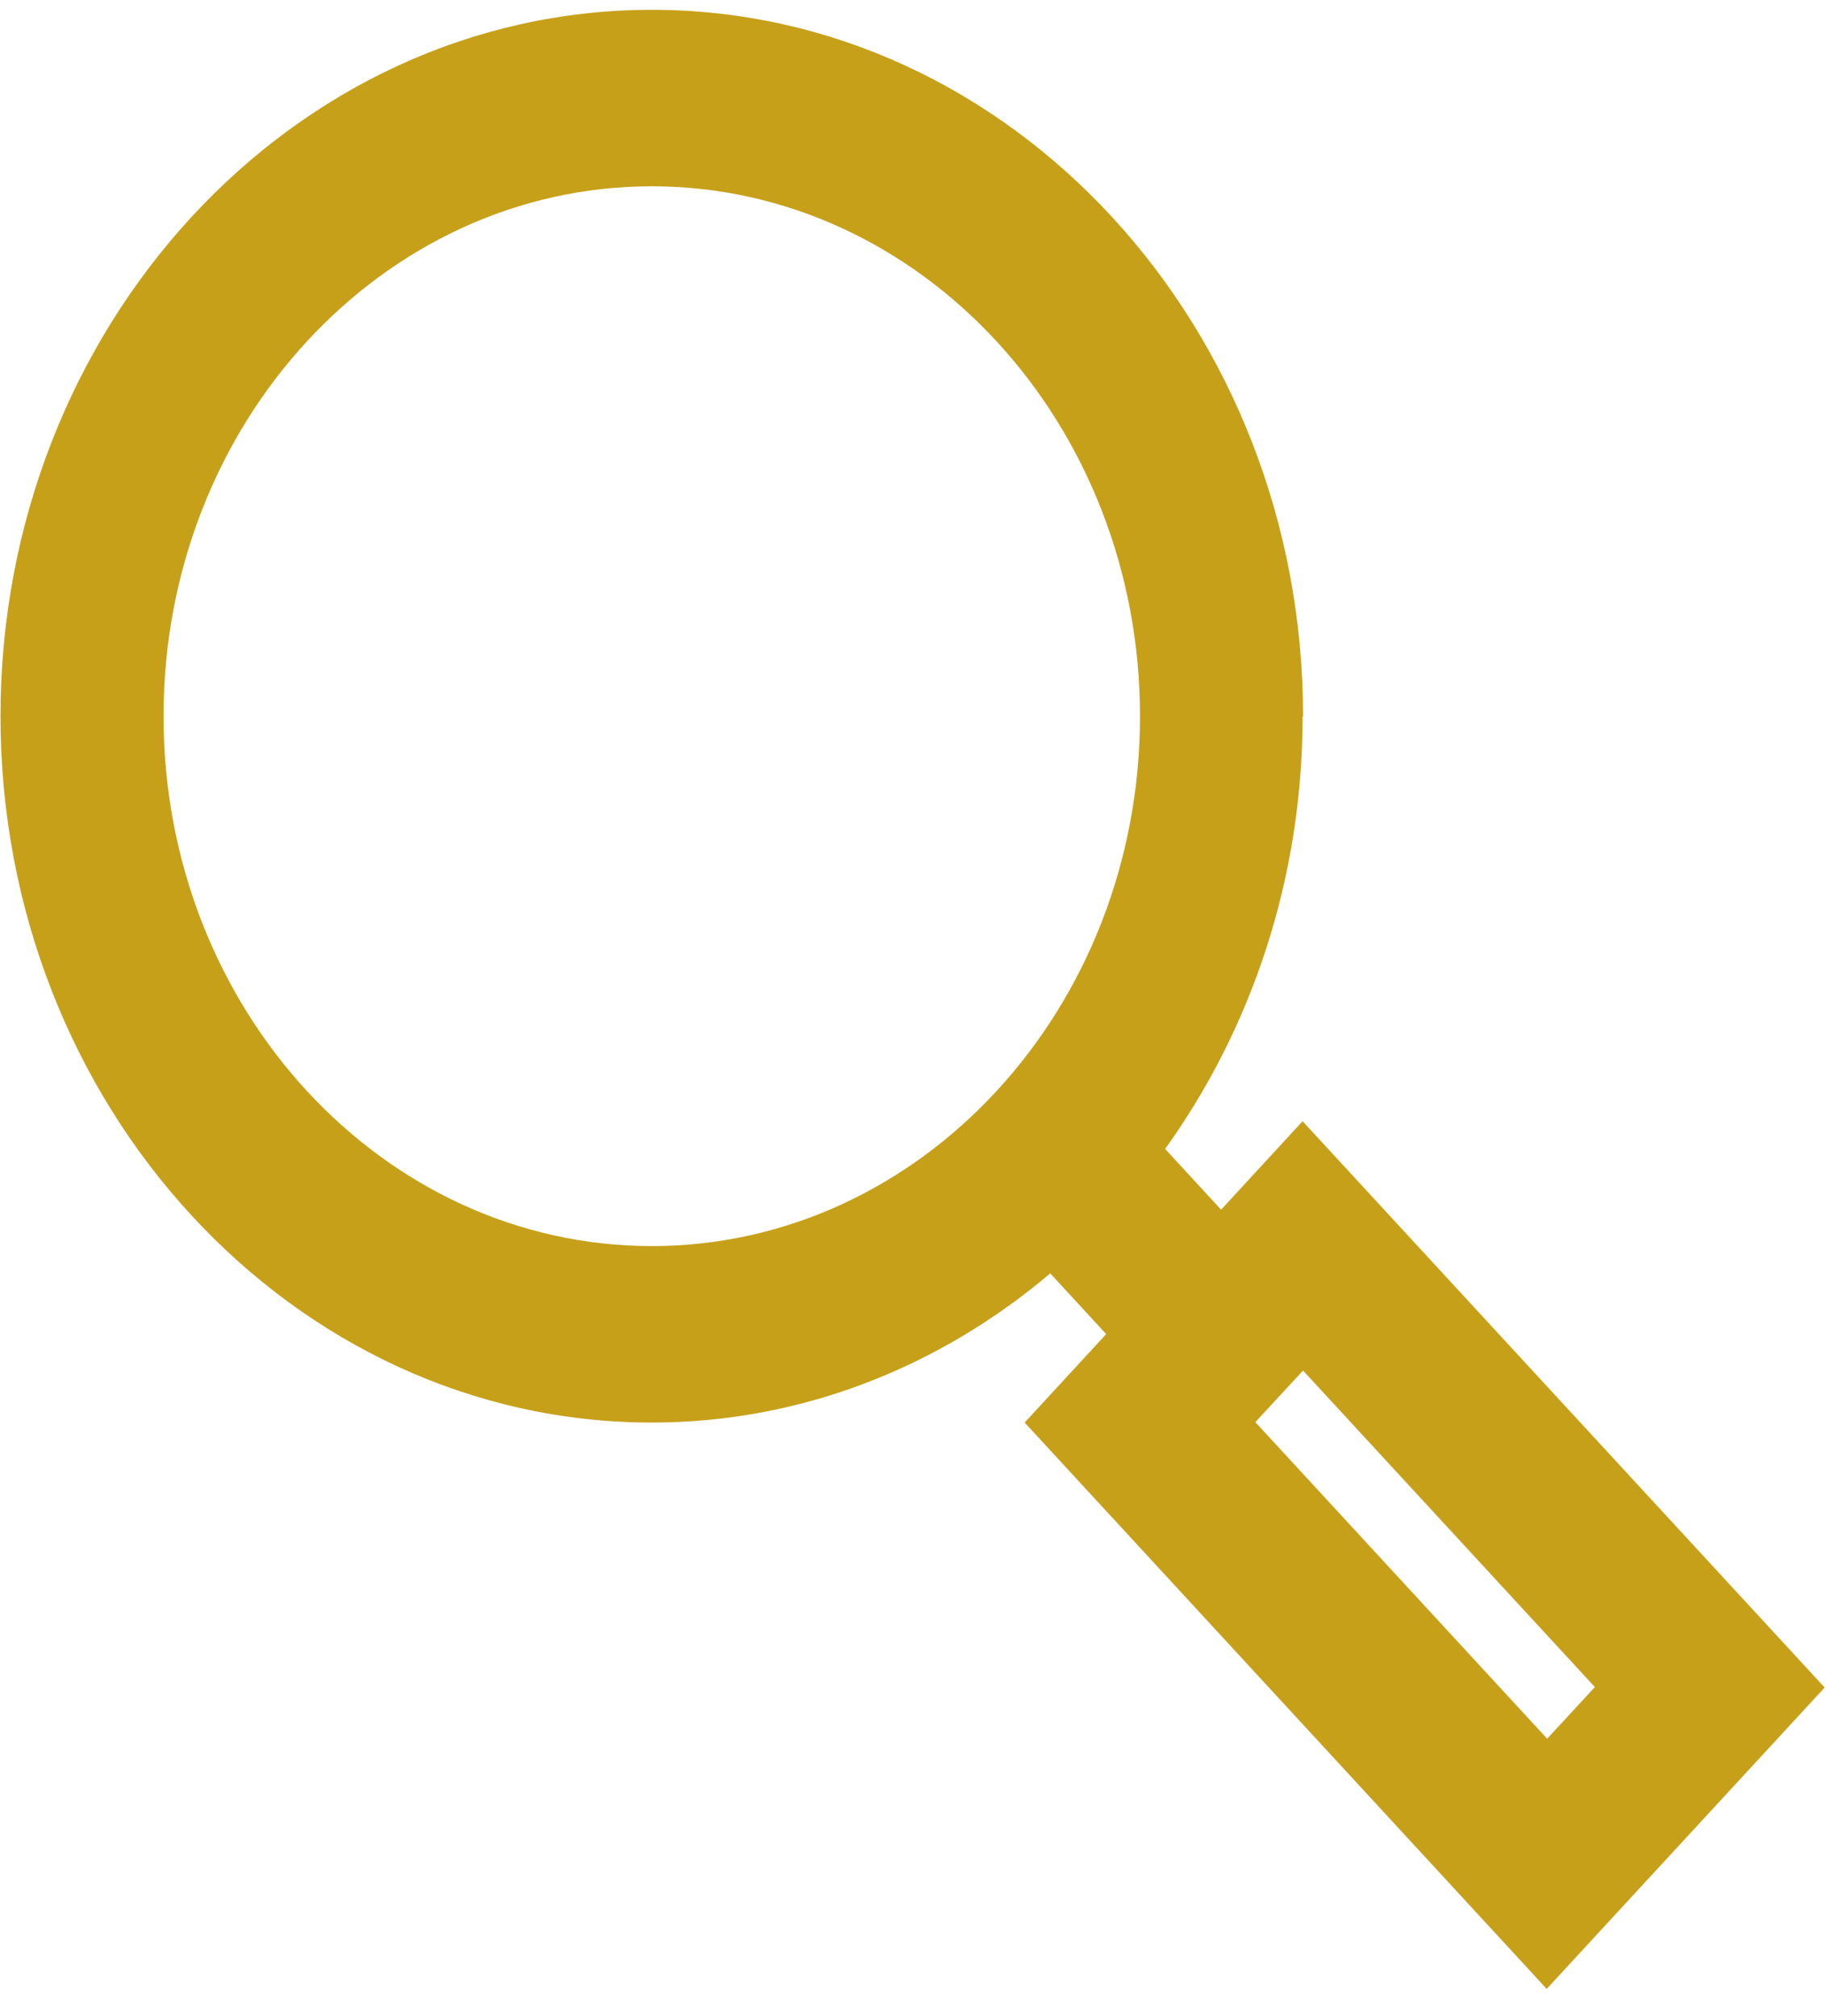 <svg width="48" height="53" viewBox="0 0 48 53" fill="none" xmlns="http://www.w3.org/2000/svg">
<path d="M34.253 18.826C34.253 8.59 26.57 0.258 17.133 0.258C7.695 0.258 0.013 8.59 0.013 18.826C0.013 29.061 7.695 37.393 17.133 37.393C21.076 37.393 24.712 35.923 27.608 33.472L29.078 35.068L26.935 37.393L40.658 52.28L47.965 44.358L34.241 29.472L32.099 31.797L30.628 30.201C32.885 27.055 34.241 23.123 34.241 18.837L34.253 18.826ZM41.924 44.346L40.67 45.703L32.999 37.382L34.253 36.026L41.924 44.346ZM17.133 32.754C10.055 32.754 4.299 26.508 4.299 18.826C4.299 11.143 10.055 4.897 17.133 4.897C24.211 4.897 29.967 11.143 29.967 18.826C29.967 26.508 24.211 32.754 17.133 32.754Z" fill="#C7A01A"/>
</svg>
